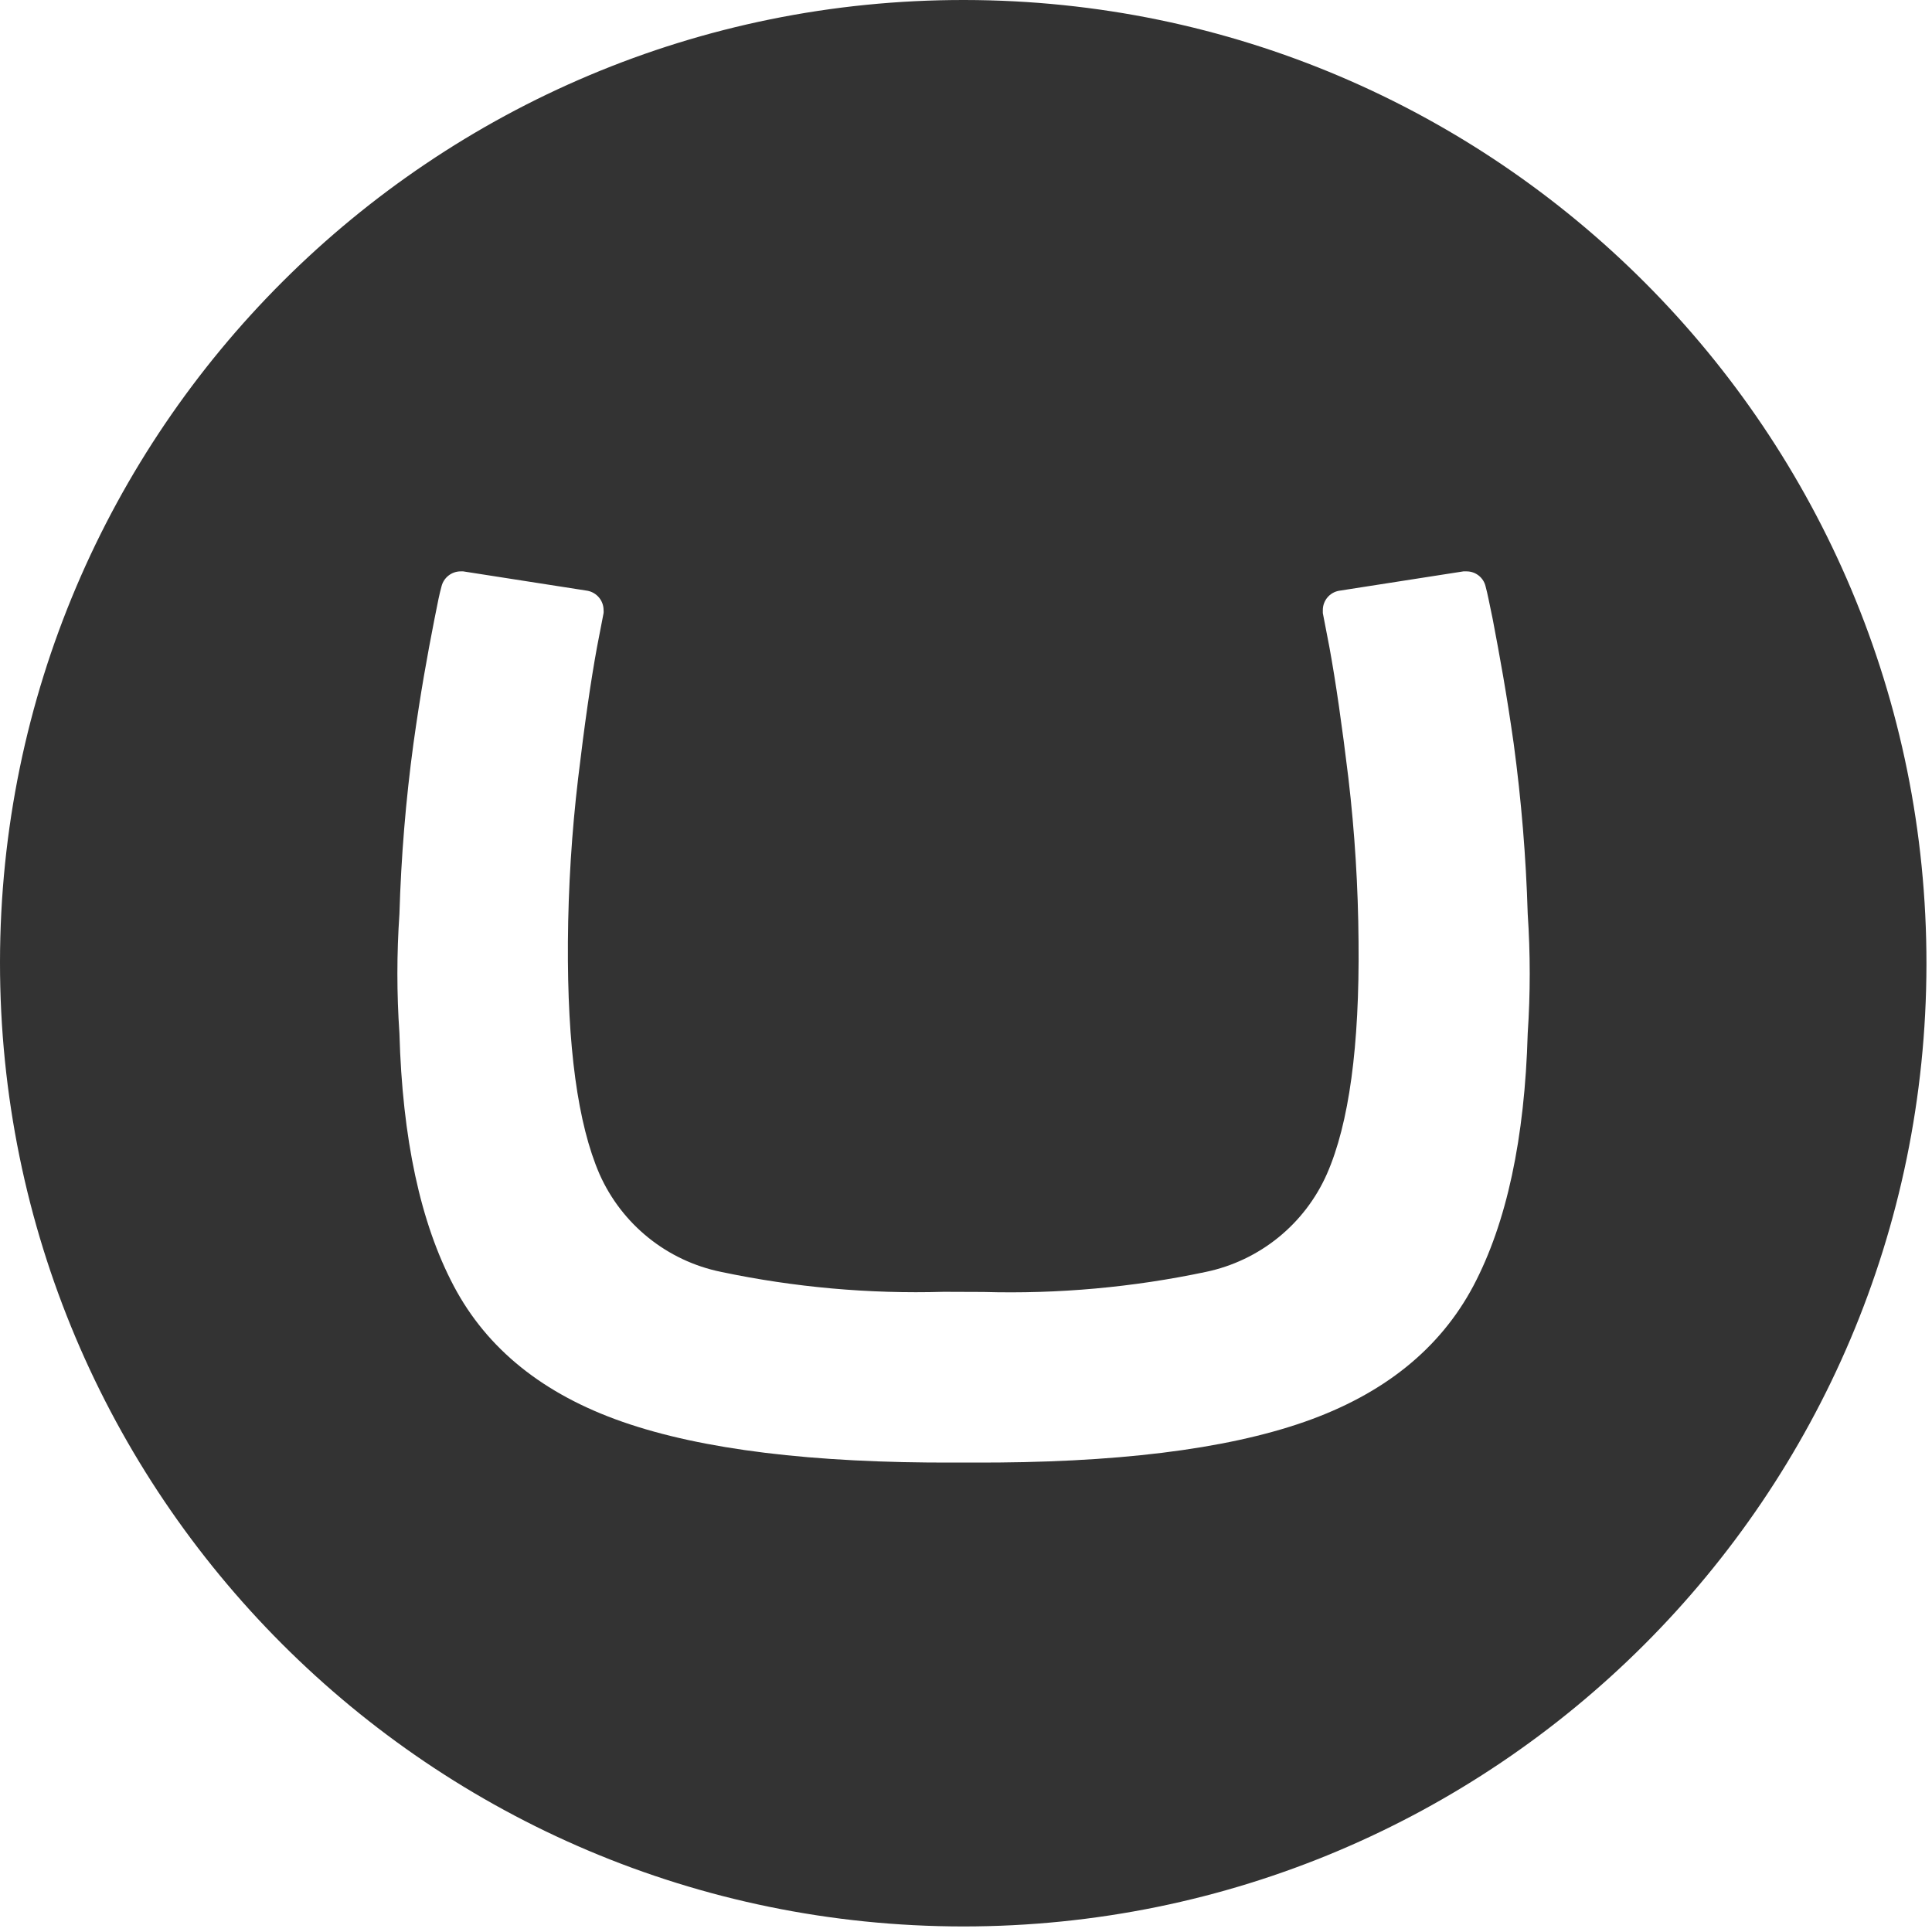 <svg width="39" height="39" viewBox="0 0 39 39" fill="none" xmlns="http://www.w3.org/2000/svg">
<path d="M2.68378e-06 19.419C0.011 8.681 8.731 -0.014 19.471 1.58364e-05C30.212 0.014 38.903 8.731 38.888 19.47C38.874 30.209 30.174 38.888 19.444 38.888C8.7 38.883 -0.006 30.167 2.68378e-06 19.423V19.419ZM19.05 26.077C17.542 26.121 16.033 25.986 14.557 25.675C13.467 25.453 12.553 24.717 12.102 23.701C11.662 22.687 11.45 21.123 11.464 19.009C11.472 17.905 11.541 16.802 11.671 15.705C11.798 14.637 11.924 13.757 12.051 13.065L12.184 12.376C12.186 12.356 12.186 12.336 12.184 12.316C12.184 12.124 12.046 11.96 11.858 11.925L9.35 11.534H9.295C9.113 11.536 8.955 11.662 8.912 11.839C8.869 11.998 8.844 12.119 8.769 12.502C8.625 13.24 8.493 13.96 8.346 15.011C8.191 16.151 8.097 17.3 8.063 18.45C8.008 19.252 8.008 20.057 8.063 20.858C8.122 22.985 8.487 24.685 9.159 25.958C9.831 27.231 10.968 28.145 12.571 28.703C14.174 29.262 16.407 29.535 19.27 29.524H19.631C22.497 29.535 24.73 29.262 26.33 28.703C27.93 28.144 29.067 27.229 29.742 25.958C30.414 24.685 30.779 22.985 30.839 20.858C30.893 20.057 30.893 19.252 30.839 18.45C30.805 17.3 30.71 16.151 30.556 15.011C30.409 13.974 30.276 13.256 30.133 12.502C30.053 12.119 30.032 12 29.989 11.839C29.948 11.66 29.789 11.534 29.606 11.534H29.541L27.033 11.925C26.842 11.957 26.703 12.122 26.703 12.316C26.702 12.336 26.702 12.356 26.703 12.376L26.836 13.065C26.963 13.759 27.09 14.639 27.219 15.705C27.348 16.802 27.416 17.905 27.424 19.009C27.445 21.119 27.232 22.681 26.786 23.697C26.338 24.711 25.429 25.448 24.343 25.675C22.868 25.987 21.361 26.123 19.853 26.08L19.05 26.077Z" fill="#333333"/>
</svg>

